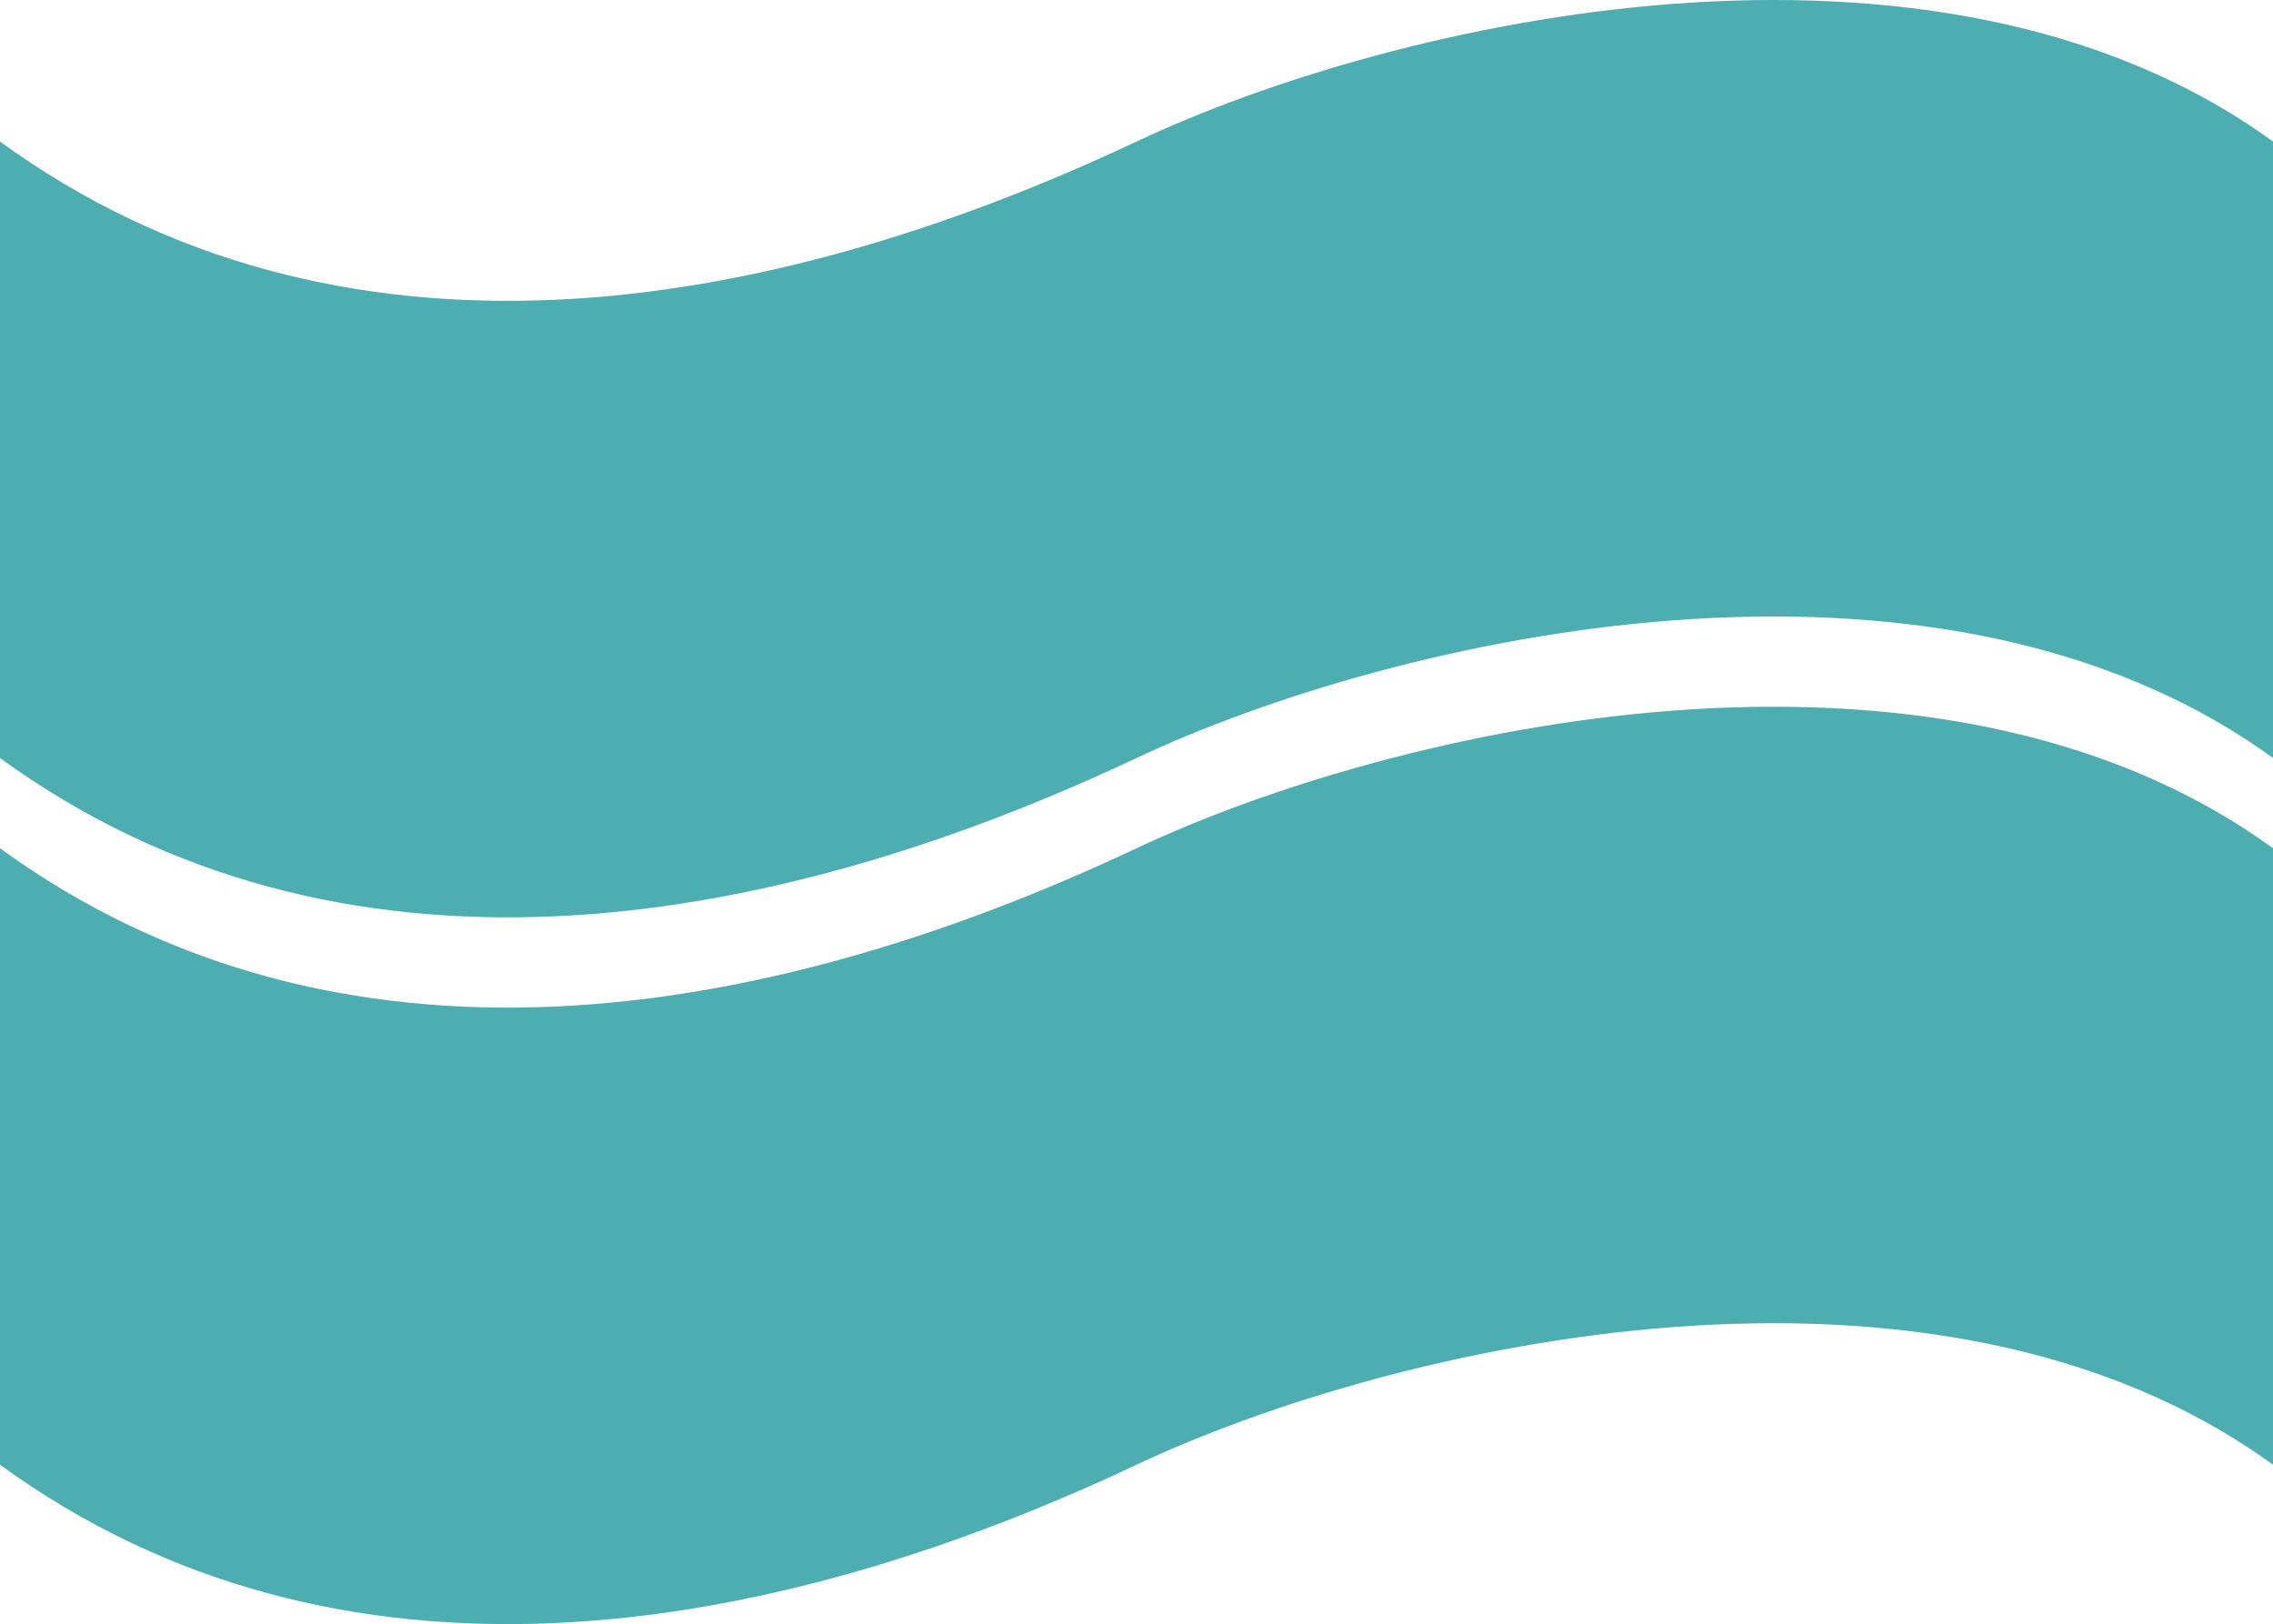 <svg xmlns="http://www.w3.org/2000/svg" xmlns:xlink="http://www.w3.org/1999/xlink" width="303.694" height="216.973" viewBox="0 0 303.694 216.973"><defs><clipPath id="clip-path"><rect id="Rechteck_50" data-name="Rechteck 50" width="303.694" height="122.556" fill="#4daeb2"></rect></clipPath></defs><g id="Gruppe_297" data-name="Gruppe 297" transform="translate(-670.306 -487.332)"><g id="Gruppe_228" data-name="Gruppe 228" transform="translate(670.306 487.332)"><g id="Gruppe_95" data-name="Gruppe 95" clip-path="url(#clip-path)"><path id="Pfad_85" data-name="Pfad 85" d="M0,18.909c45.272,32.892,102.027,23.481,151.847,0,34.339-16.185,106.575-32.892,151.847,0v82.361c-45.272-32.892-117.508-16.185-151.847,0-49.82,23.481-106.575,32.892-151.847,0Z" transform="translate(0 0)" fill="#4daeb2"></path></g></g><g id="Gruppe_229" data-name="Gruppe 229" transform="translate(670.306 581.749)"><g id="Gruppe_95-2" data-name="Gruppe 95" transform="translate(0 0)" clip-path="url(#clip-path)"><path id="Pfad_85-2" data-name="Pfad 85" d="M0,18.909c45.272,32.892,102.027,23.481,151.847,0,34.339-16.185,106.575-32.892,151.847,0v82.361c-45.272-32.892-117.508-16.185-151.847,0-49.82,23.481-106.575,32.892-151.847,0Z" transform="translate(0 0)" fill="#4daeb2"></path></g></g></g></svg>